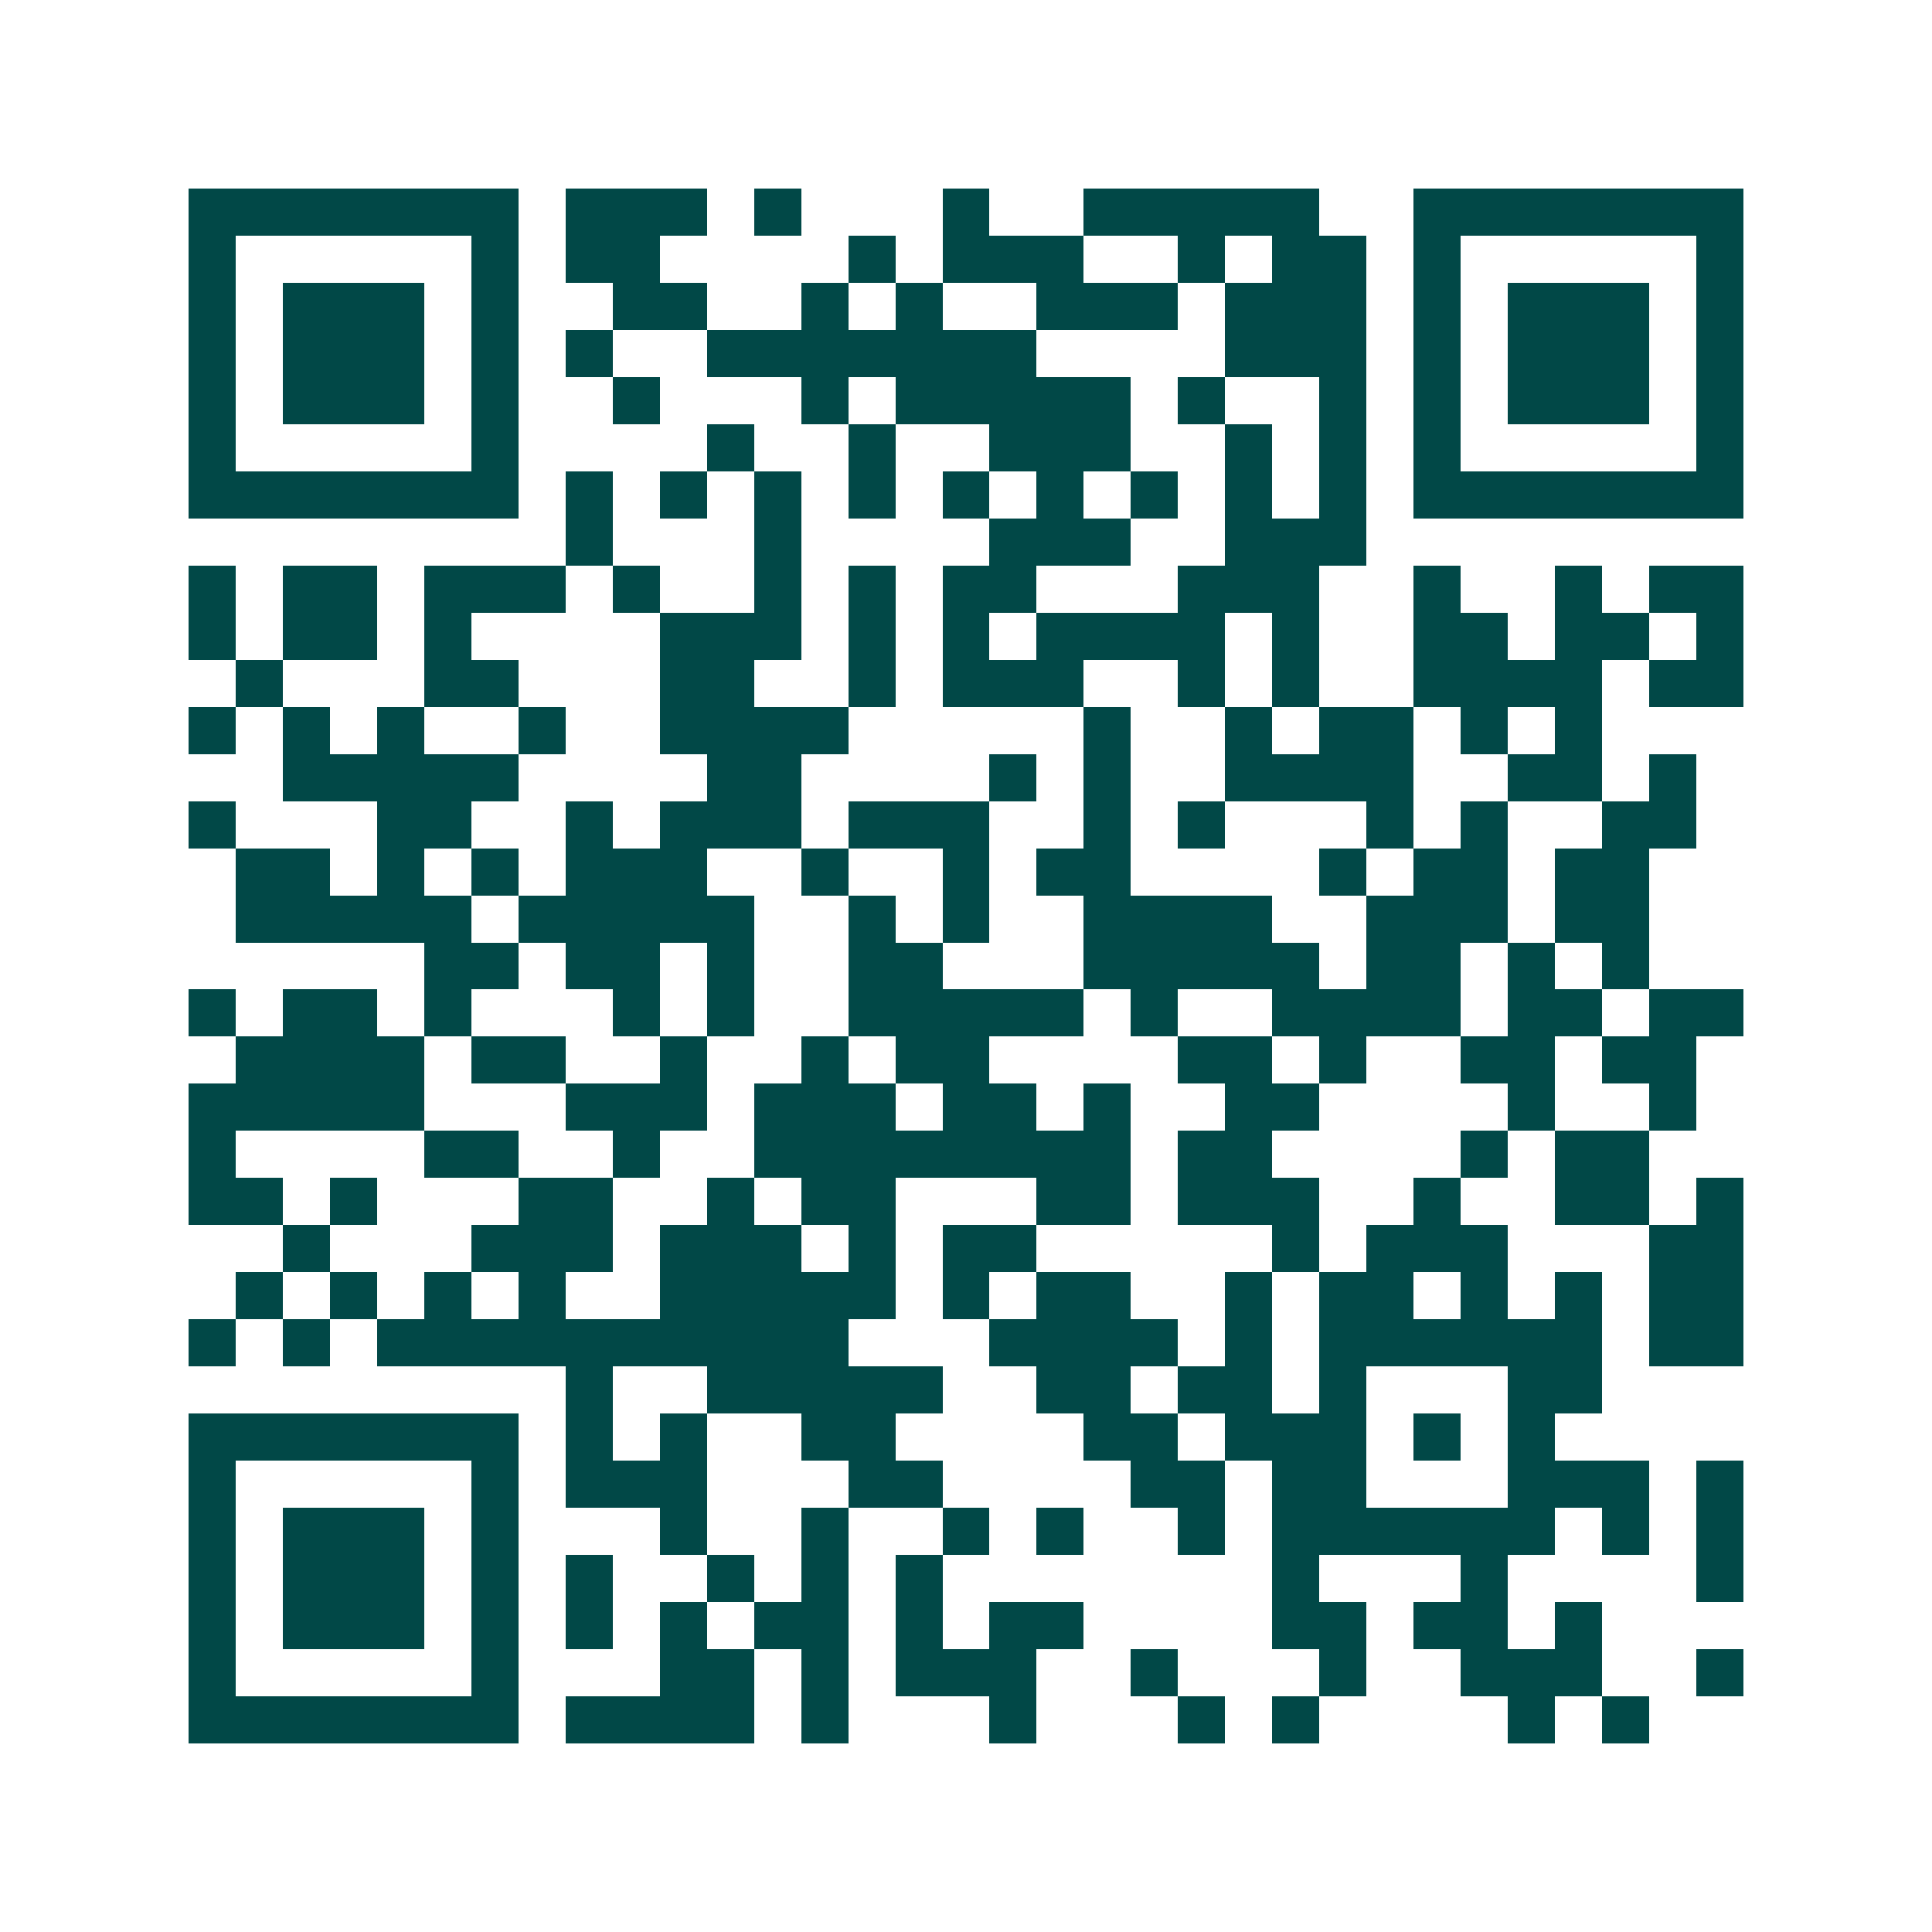<svg xmlns="http://www.w3.org/2000/svg" width="200" height="200" viewBox="0 0 41 41" shape-rendering="crispEdges"><path fill="#ffffff" d="M0 0h41v41H0z"/><path stroke="#014847" d="M4 4.5h7m1 0h3m1 0h1m3 0h1m2 0h5m2 0h7M4 5.5h1m5 0h1m1 0h2m4 0h1m1 0h3m2 0h1m1 0h2m1 0h1m5 0h1M4 6.5h1m1 0h3m1 0h1m2 0h2m2 0h1m1 0h1m2 0h3m1 0h3m1 0h1m1 0h3m1 0h1M4 7.5h1m1 0h3m1 0h1m1 0h1m2 0h7m4 0h3m1 0h1m1 0h3m1 0h1M4 8.5h1m1 0h3m1 0h1m2 0h1m3 0h1m1 0h5m1 0h1m2 0h1m1 0h1m1 0h3m1 0h1M4 9.5h1m5 0h1m4 0h1m2 0h1m2 0h3m2 0h1m1 0h1m1 0h1m5 0h1M4 10.5h7m1 0h1m1 0h1m1 0h1m1 0h1m1 0h1m1 0h1m1 0h1m1 0h1m1 0h1m1 0h7M12 11.5h1m3 0h1m4 0h3m2 0h3M4 12.5h1m1 0h2m1 0h3m1 0h1m2 0h1m1 0h1m1 0h2m3 0h3m2 0h1m2 0h1m1 0h2M4 13.5h1m1 0h2m1 0h1m4 0h3m1 0h1m1 0h1m1 0h4m1 0h1m2 0h2m1 0h2m1 0h1M5 14.5h1m3 0h2m3 0h2m2 0h1m1 0h3m2 0h1m1 0h1m2 0h4m1 0h2M4 15.5h1m1 0h1m1 0h1m2 0h1m2 0h4m5 0h1m2 0h1m1 0h2m1 0h1m1 0h1M6 16.5h5m4 0h2m4 0h1m1 0h1m2 0h4m2 0h2m1 0h1M4 17.5h1m3 0h2m2 0h1m1 0h3m1 0h3m2 0h1m1 0h1m3 0h1m1 0h1m2 0h2M5 18.5h2m1 0h1m1 0h1m1 0h3m2 0h1m2 0h1m1 0h2m4 0h1m1 0h2m1 0h2M5 19.5h5m1 0h5m2 0h1m1 0h1m2 0h4m2 0h3m1 0h2M9 20.5h2m1 0h2m1 0h1m2 0h2m3 0h5m1 0h2m1 0h1m1 0h1M4 21.5h1m1 0h2m1 0h1m3 0h1m1 0h1m2 0h5m1 0h1m2 0h4m1 0h2m1 0h2M5 22.5h4m1 0h2m2 0h1m2 0h1m1 0h2m4 0h2m1 0h1m2 0h2m1 0h2M4 23.5h5m3 0h3m1 0h3m1 0h2m1 0h1m2 0h2m4 0h1m2 0h1M4 24.5h1m4 0h2m2 0h1m2 0h8m1 0h2m4 0h1m1 0h2M4 25.5h2m1 0h1m3 0h2m2 0h1m1 0h2m3 0h2m1 0h3m2 0h1m2 0h2m1 0h1M6 26.5h1m3 0h3m1 0h3m1 0h1m1 0h2m5 0h1m1 0h3m3 0h2M5 27.5h1m1 0h1m1 0h1m1 0h1m2 0h5m1 0h1m1 0h2m2 0h1m1 0h2m1 0h1m1 0h1m1 0h2M4 28.5h1m1 0h1m1 0h10m3 0h4m1 0h1m1 0h6m1 0h2M12 29.5h1m2 0h5m2 0h2m1 0h2m1 0h1m3 0h2M4 30.5h7m1 0h1m1 0h1m2 0h2m4 0h2m1 0h3m1 0h1m1 0h1M4 31.5h1m5 0h1m1 0h3m3 0h2m4 0h2m1 0h2m3 0h3m1 0h1M4 32.5h1m1 0h3m1 0h1m3 0h1m2 0h1m2 0h1m1 0h1m2 0h1m1 0h6m1 0h1m1 0h1M4 33.5h1m1 0h3m1 0h1m1 0h1m2 0h1m1 0h1m1 0h1m7 0h1m3 0h1m4 0h1M4 34.5h1m1 0h3m1 0h1m1 0h1m1 0h1m1 0h2m1 0h1m1 0h2m4 0h2m1 0h2m1 0h1M4 35.5h1m5 0h1m3 0h2m1 0h1m1 0h3m2 0h1m3 0h1m2 0h3m2 0h1M4 36.5h7m1 0h4m1 0h1m3 0h1m3 0h1m1 0h1m4 0h1m1 0h1"/></svg>
